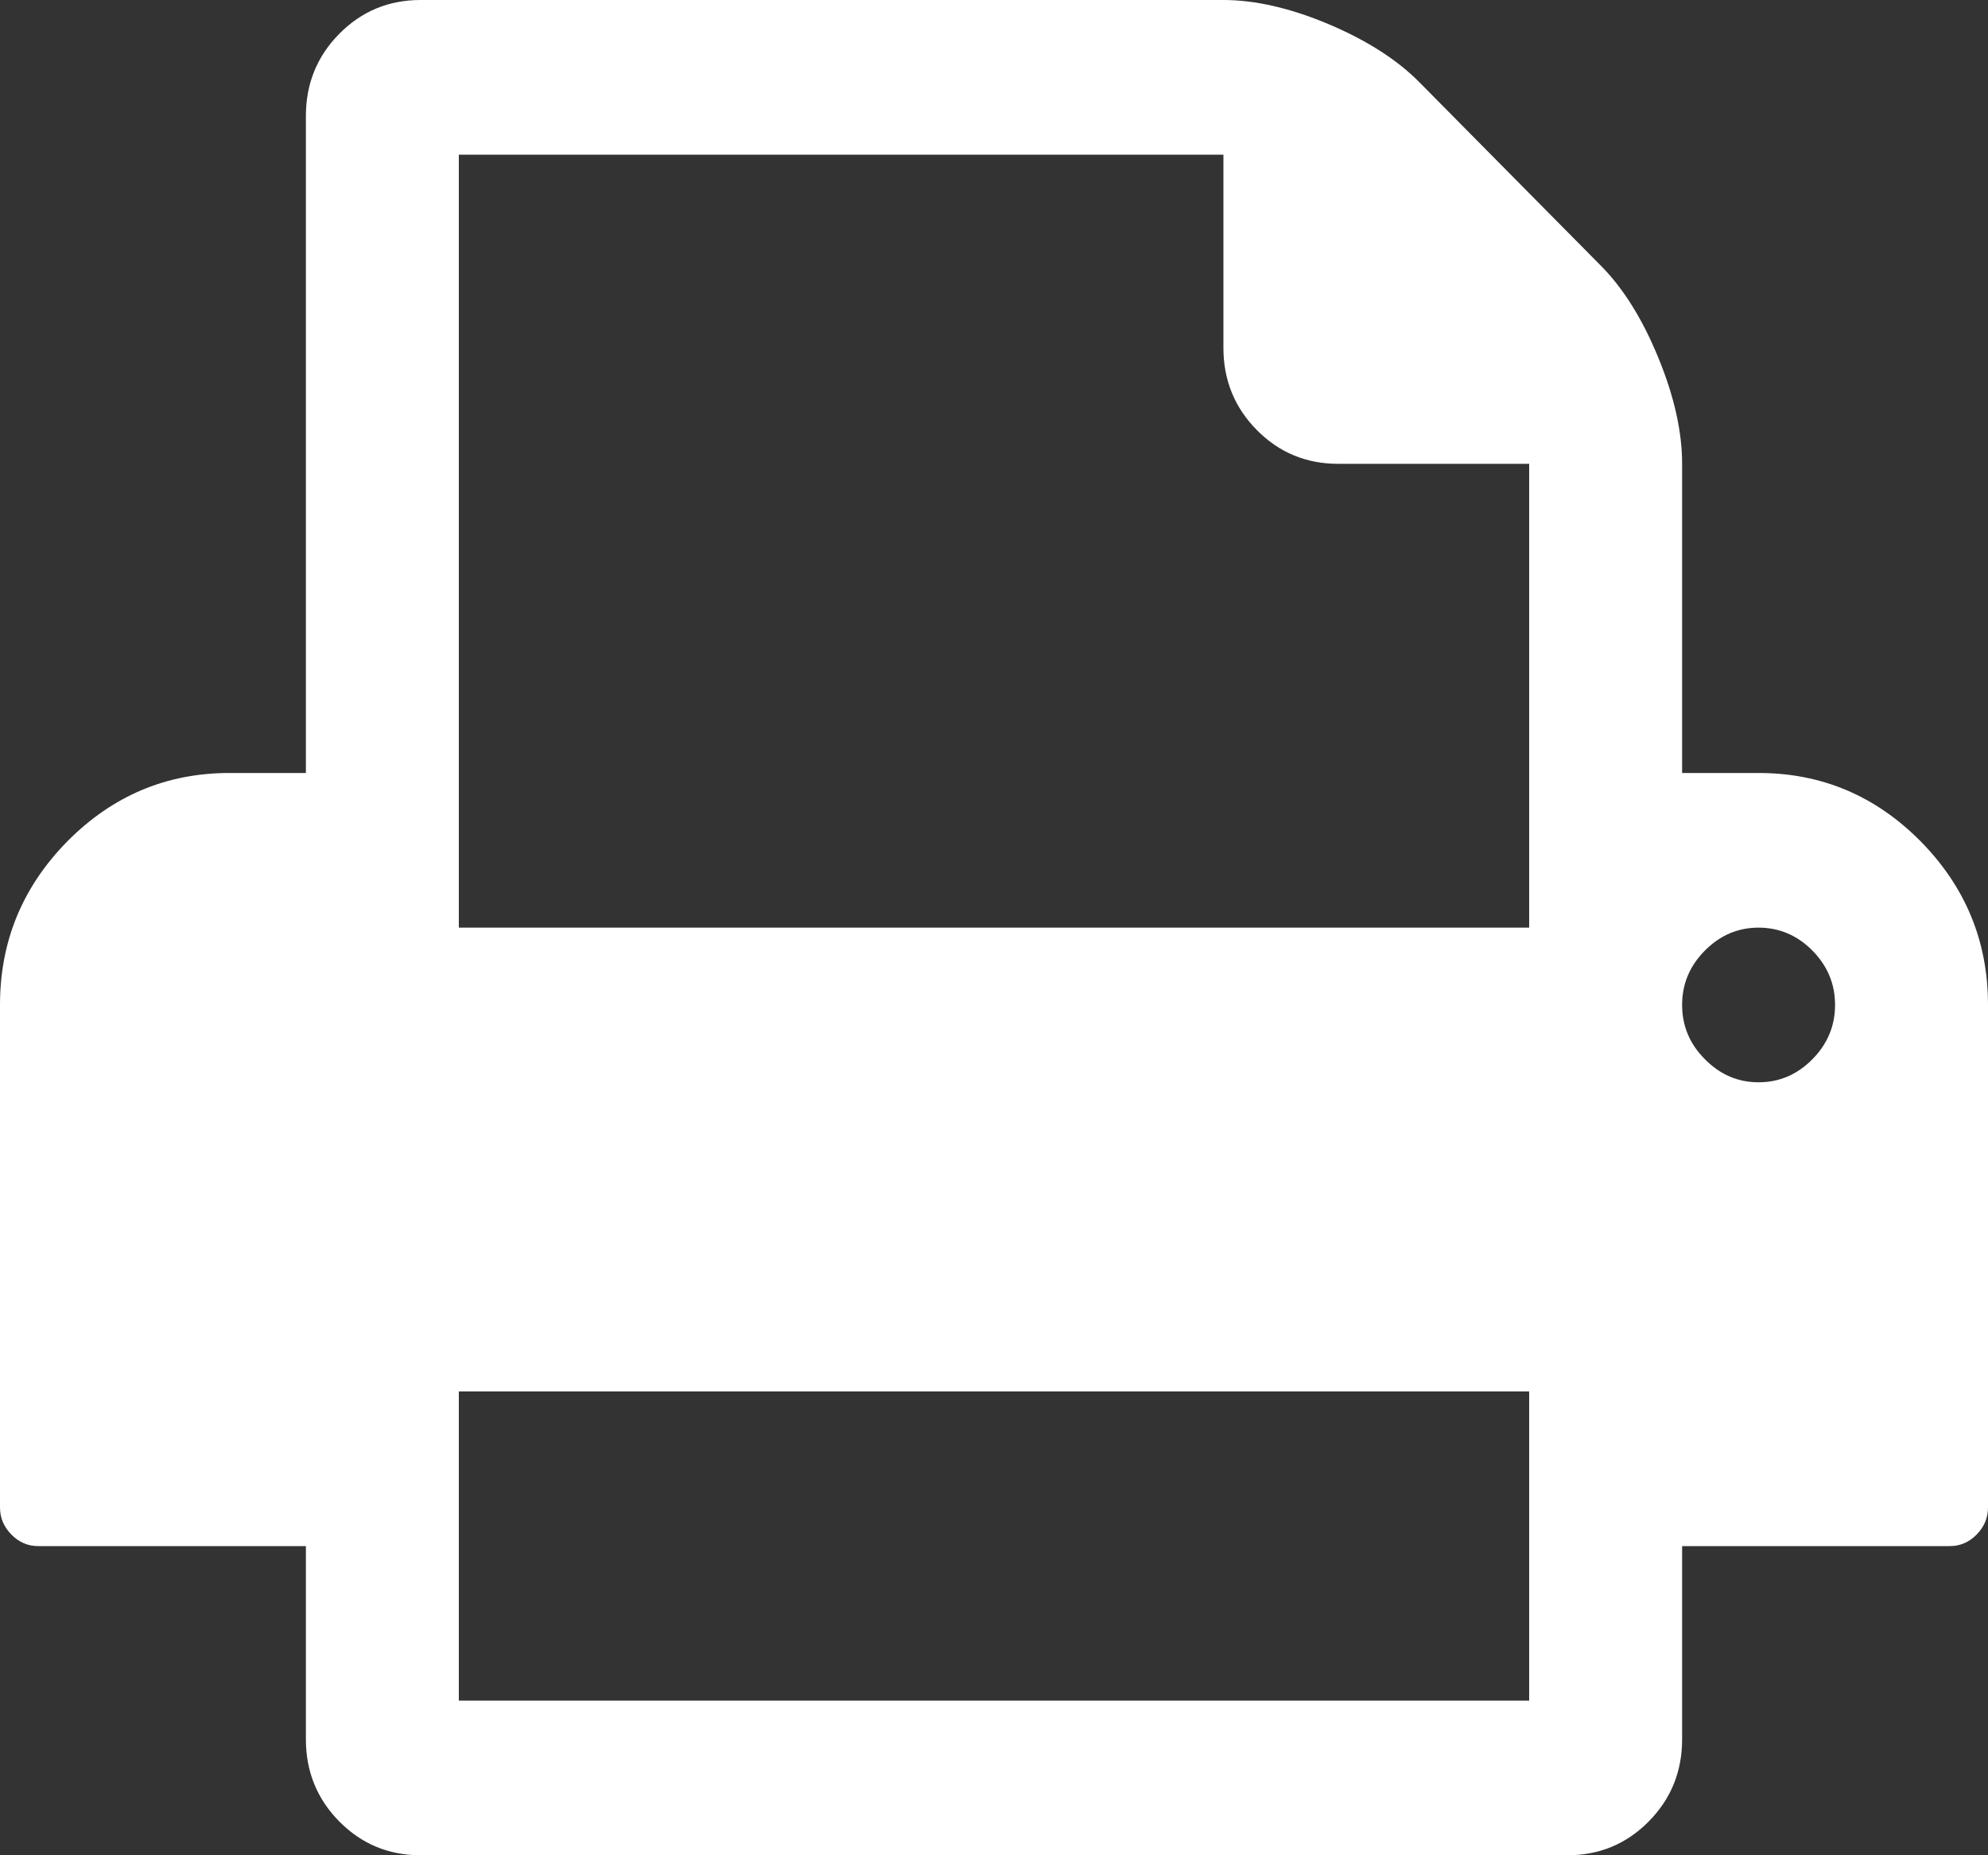 ﻿<?xml version="1.0" encoding="utf-8"?>
<svg version="1.1" xmlns:xlink="http://www.w3.org/1999/xlink" width="15px" height="14px" xmlns="http://www.w3.org/2000/svg">
  <rect width="100%" height="100%" fill="#333333" stroke="none"/>
  <g transform="matrix(1 0 0 1 -402 -13 )">
    <path d="M 3.462 10.5  L 3.462 12.833  L 11.538 12.833  L 11.538 10.5  L 3.462 10.5  Z M 3.462 1.167  L 3.462 7  L 11.538 7  L 11.538 3.5  L 10.096 3.5  C 9.856 3.5  9.651 3.415  9.483 3.245  C 9.315 3.075  9.231 2.868  9.231 2.625  L 9.231 1.167  L 3.462 1.167  Z M 13.675 7.993  C 13.789 7.878  13.846 7.741  13.846 7.583  C 13.846 7.425  13.789 7.289  13.675 7.173  C 13.561 7.058  13.425 7  13.269 7  C 13.113 7  12.978 7.058  12.864 7.173  C 12.749 7.289  12.692 7.425  12.692 7.583  C 12.692 7.741  12.749 7.878  12.864 7.993  C 12.978 8.109  13.113 8.167  13.269 8.167  C 13.425 8.167  13.561 8.109  13.675 7.993  Z M 14.491 6.348  C 14.83 6.692  15 7.103  15 7.583  L 15 11.375  C 15 11.454  14.971 11.522  14.914 11.58  C 14.857 11.638  14.79 11.667  14.712 11.667  L 12.692 11.667  L 12.692 13.125  C 12.692 13.368  12.608 13.575  12.44 13.745  C 12.272 13.915  12.067 14  11.827 14  L 3.173 14  C 2.933 14  2.728 13.915  2.56 13.745  C 2.392 13.575  2.308 13.368  2.308 13.125  L 2.308 11.667  L 0.288 11.667  C 0.21 11.667  0.143 11.638  0.086 11.58  C 0.029 11.522  0 11.454  0 11.375  L 0 7.583  C 0 7.103  0.17 6.692  0.509 6.348  C 0.849 6.005  1.256 5.833  1.731 5.833  L 2.308 5.833  L 2.308 0.875  C 2.308 0.632  2.392 0.425  2.56 0.255  C 2.728 0.085  2.933 0  3.173 0  L 9.231 0  C 9.471 0  9.736 0.061  10.024 0.182  C 10.312 0.304  10.541 0.45  10.709 0.62  L 12.079 2.005  C 12.248 2.175  12.392 2.406  12.512 2.698  C 12.632 2.99  12.692 3.257  12.692 3.5  L 12.692 5.833  L 13.269 5.833  C 13.744 5.833  14.151 6.005  14.491 6.348  Z " fill-rule="nonzero" fill="#ffffff" stroke="none" transform="matrix(1 0 0 1 402 13 )" />
  </g>
</svg>